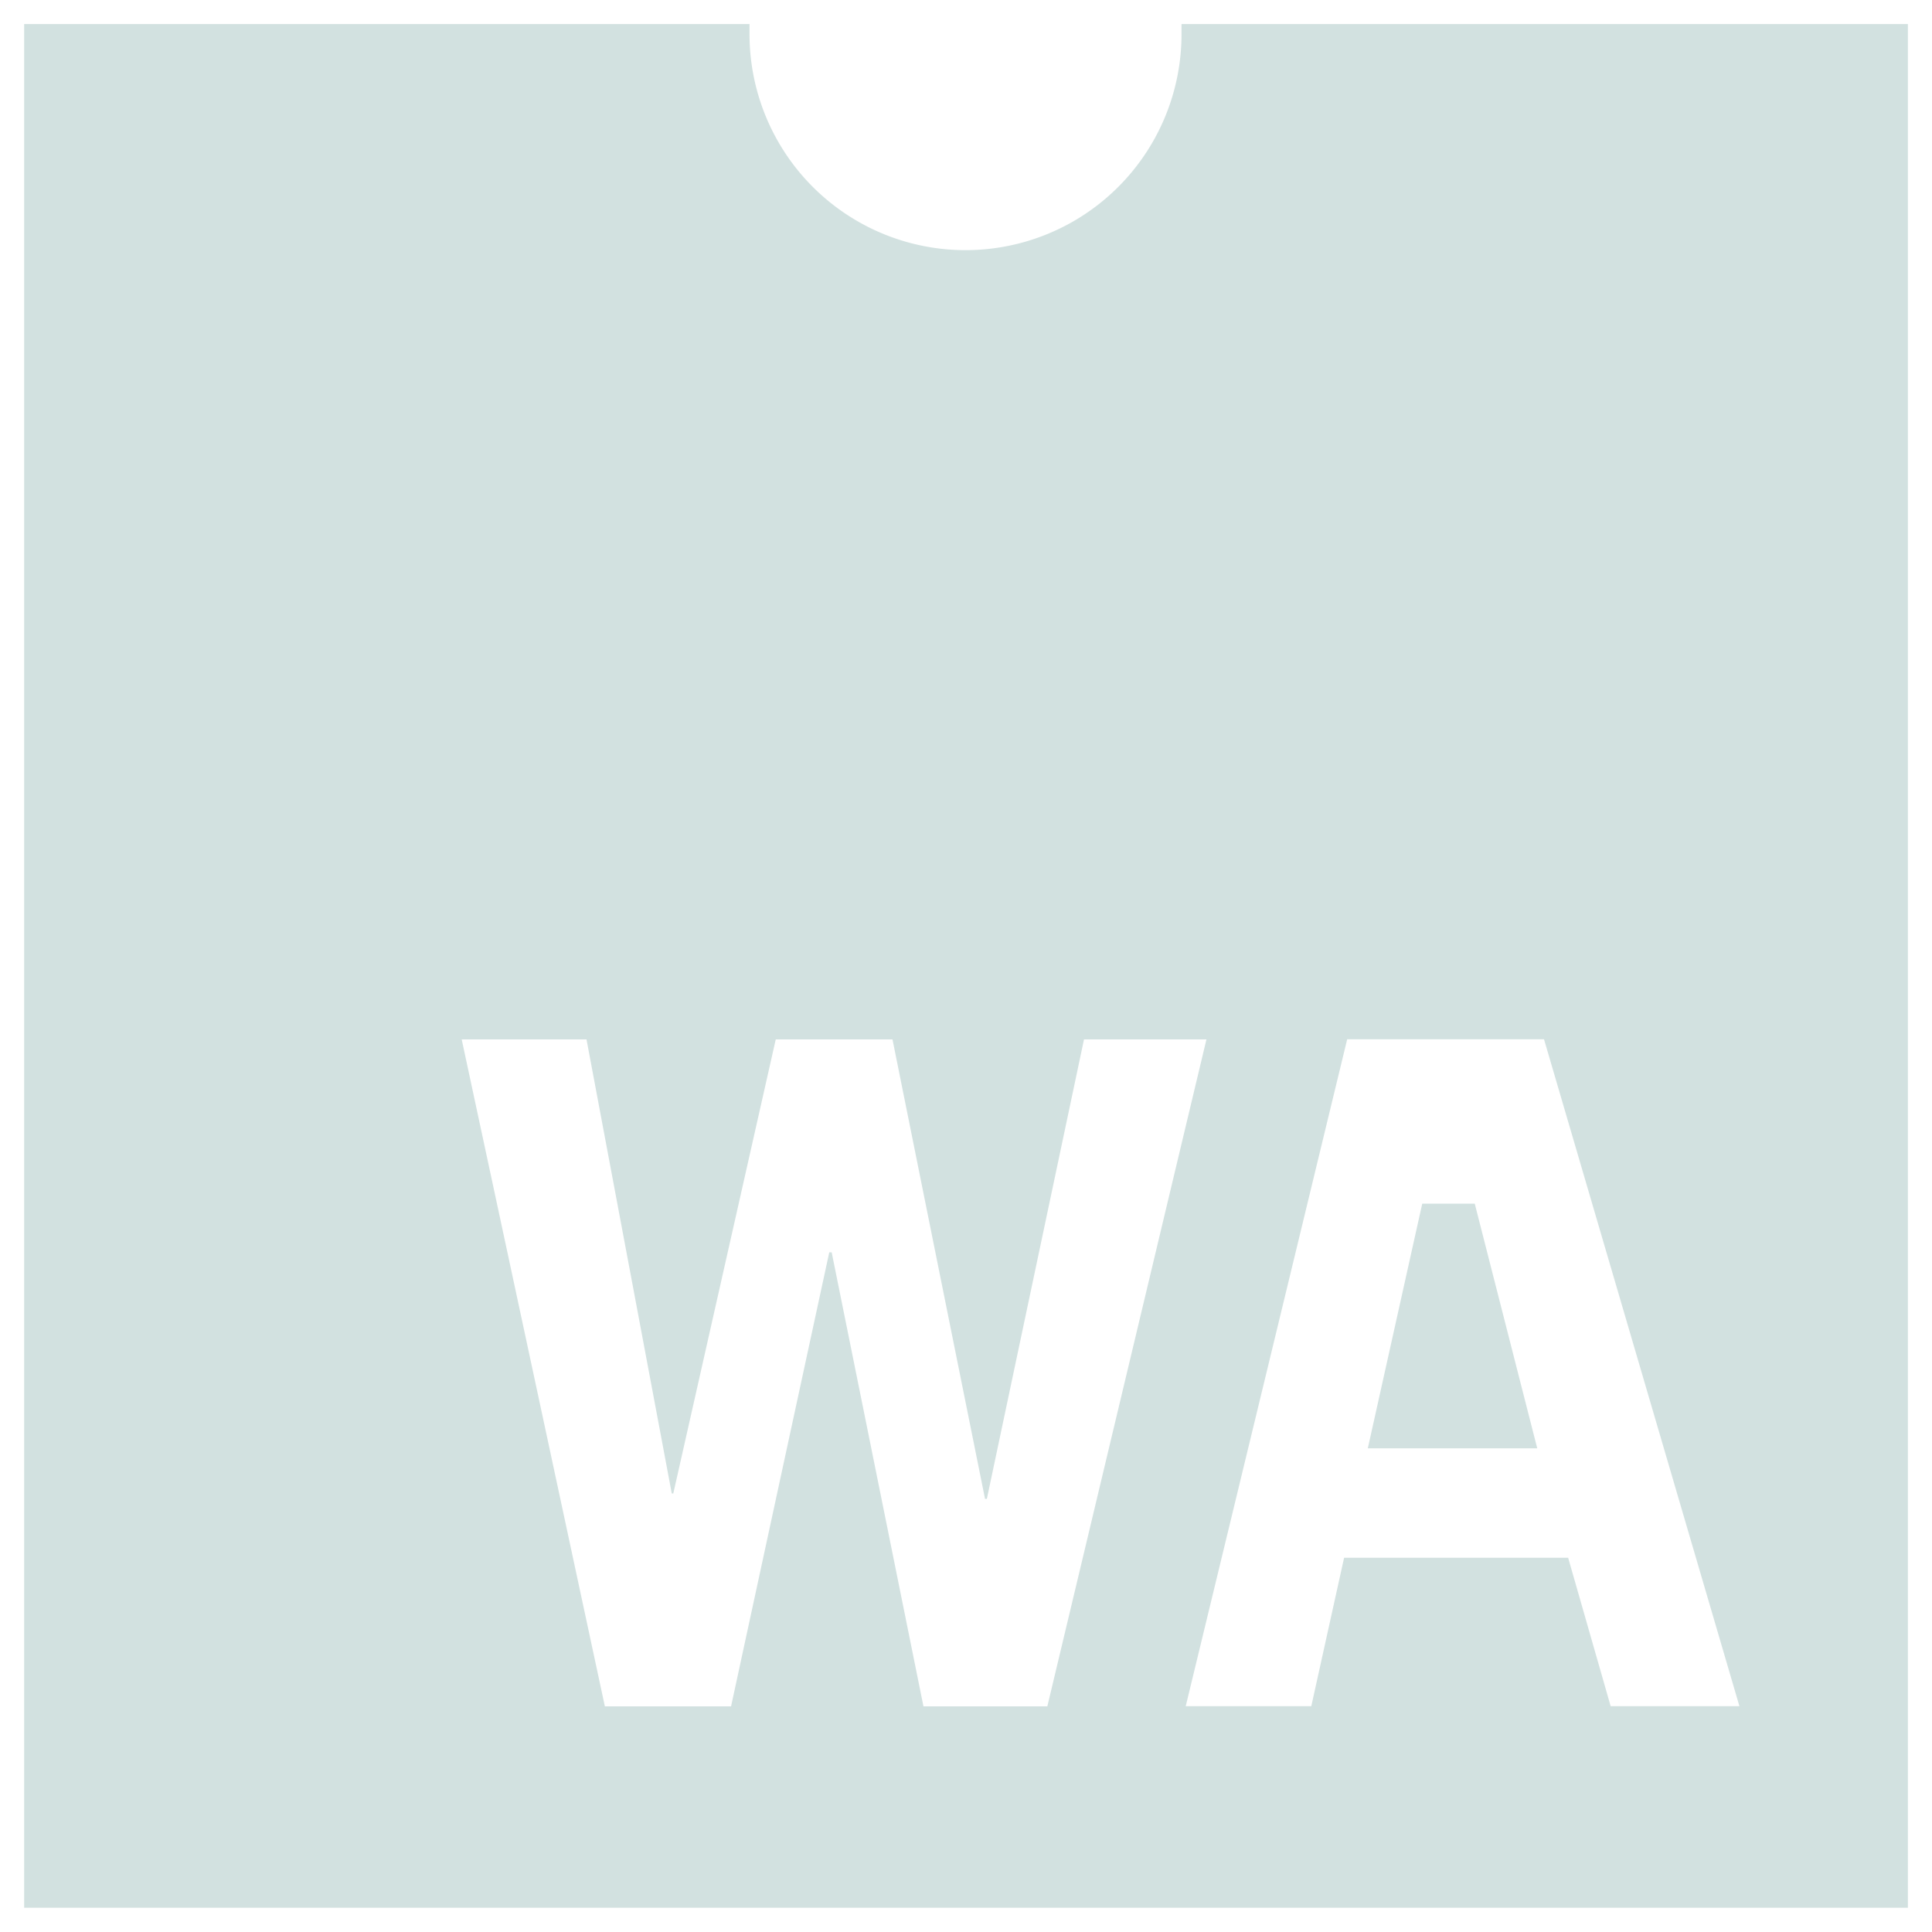 <svg xmlns="http://www.w3.org/2000/svg" width="40" height="39.998" viewBox="0 0 40 39.998">
    <path fill="#d2e1e0" stroke="rgba(0,0,0,0)" stroke-miterlimit="10" d="M-7708.307 3646.786v-39h15.018v.21a4.472 4.472 0 0 0 4.472 4.471 4.471 4.471 0 0 0 4.472-4.471v-.21h15.039v39zm31.967-7.246l.88 3.073h2.666l-4.046-13.808h-4.075l-3.343 13.808h2.6l.679-3.073zm-15.248-6.324l1.9 9.4h2.565l3.294-13.808h-2.535l-2.011 9.512h-.038l-1.916-9.512h-2.417l-2.121 9.4h-.032l-1.765-9.4h-2.584l2.964 13.808h2.613l2.033-9.4zm11.1 4.058l1.127-5.066h1.087l1.294 5.066z" transform="translate(7708.807 -3607.288)"/>
</svg>
